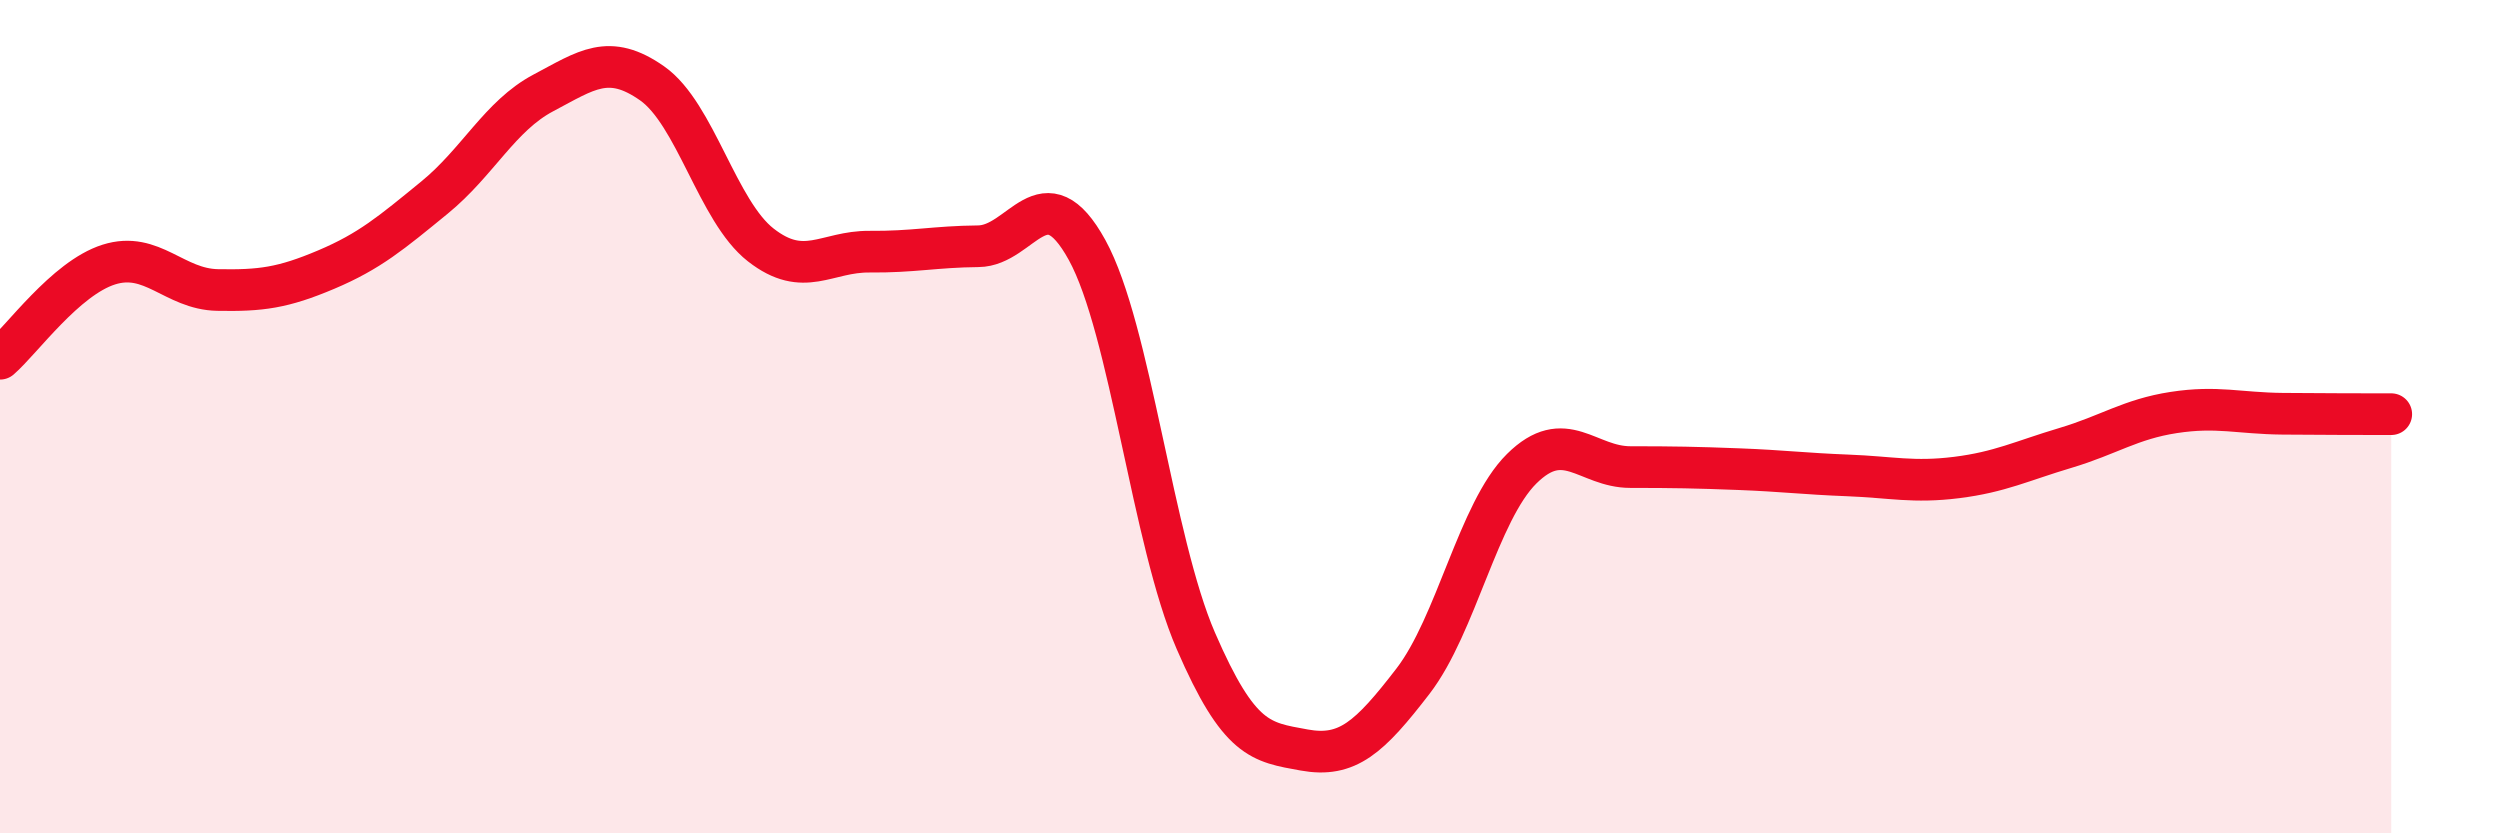 
    <svg width="60" height="20" viewBox="0 0 60 20" xmlns="http://www.w3.org/2000/svg">
      <path
        d="M 0,8.61 C 0.52,8.16 1.57,6.68 2.61,6.35 C 3.65,6.02 4.18,6.94 5.22,6.96 C 6.26,6.98 6.79,6.91 7.83,6.47 C 8.87,6.03 9.39,5.59 10.43,4.74 C 11.47,3.89 12,2.78 13.04,2.23 C 14.08,1.68 14.61,1.27 15.65,2 C 16.69,2.73 17.22,5.07 18.26,5.88 C 19.3,6.69 19.83,6.03 20.87,6.04 C 21.91,6.05 22.44,5.92 23.48,5.91 C 24.52,5.9 25.05,4.11 26.09,6 C 27.13,7.89 27.66,12.98 28.7,15.38 C 29.74,17.78 30.26,17.81 31.3,18 C 32.34,18.19 32.87,17.7 33.91,16.35 C 34.95,15 35.48,12.28 36.52,11.25 C 37.56,10.22 38.09,11.21 39.13,11.21 C 40.17,11.21 40.7,11.22 41.74,11.26 C 42.78,11.3 43.31,11.37 44.35,11.41 C 45.39,11.45 45.92,11.59 46.96,11.46 C 48,11.33 48.53,11.06 49.57,10.75 C 50.61,10.44 51.13,10.06 52.17,9.9 C 53.21,9.74 53.74,9.92 54.78,9.93 C 55.82,9.94 56.87,9.94 57.39,9.94L57.39 20L0 20Z"
        fill="#EB0A25"
        opacity="0.1"
        stroke-linecap="round"
        stroke-linejoin="round"
      />
      <path
        d="M 0,8.61 C 0.52,8.16 1.57,6.68 2.61,6.35 C 3.65,6.02 4.18,6.94 5.22,6.96 C 6.26,6.98 6.79,6.91 7.83,6.47 C 8.87,6.03 9.39,5.59 10.43,4.74 C 11.47,3.89 12,2.78 13.04,2.23 C 14.08,1.68 14.61,1.27 15.65,2 C 16.69,2.73 17.22,5.07 18.26,5.88 C 19.3,6.69 19.83,6.03 20.87,6.04 C 21.91,6.05 22.44,5.92 23.48,5.91 C 24.52,5.9 25.05,4.11 26.09,6 C 27.13,7.89 27.66,12.98 28.7,15.38 C 29.74,17.78 30.26,17.81 31.3,18 C 32.34,18.19 32.87,17.7 33.91,16.35 C 34.95,15 35.48,12.28 36.52,11.25 C 37.56,10.22 38.09,11.21 39.13,11.21 C 40.17,11.21 40.7,11.22 41.74,11.26 C 42.78,11.3 43.31,11.37 44.35,11.41 C 45.39,11.45 45.92,11.59 46.96,11.46 C 48,11.33 48.53,11.06 49.57,10.75 C 50.61,10.44 51.13,10.06 52.17,9.9 C 53.21,9.74 53.74,9.92 54.78,9.93 C 55.82,9.94 56.87,9.94 57.39,9.94"
        stroke="#EB0A25"
        stroke-width="1"
        fill="none"
        stroke-linecap="round"
        stroke-linejoin="round"
      />
    </svg>
  